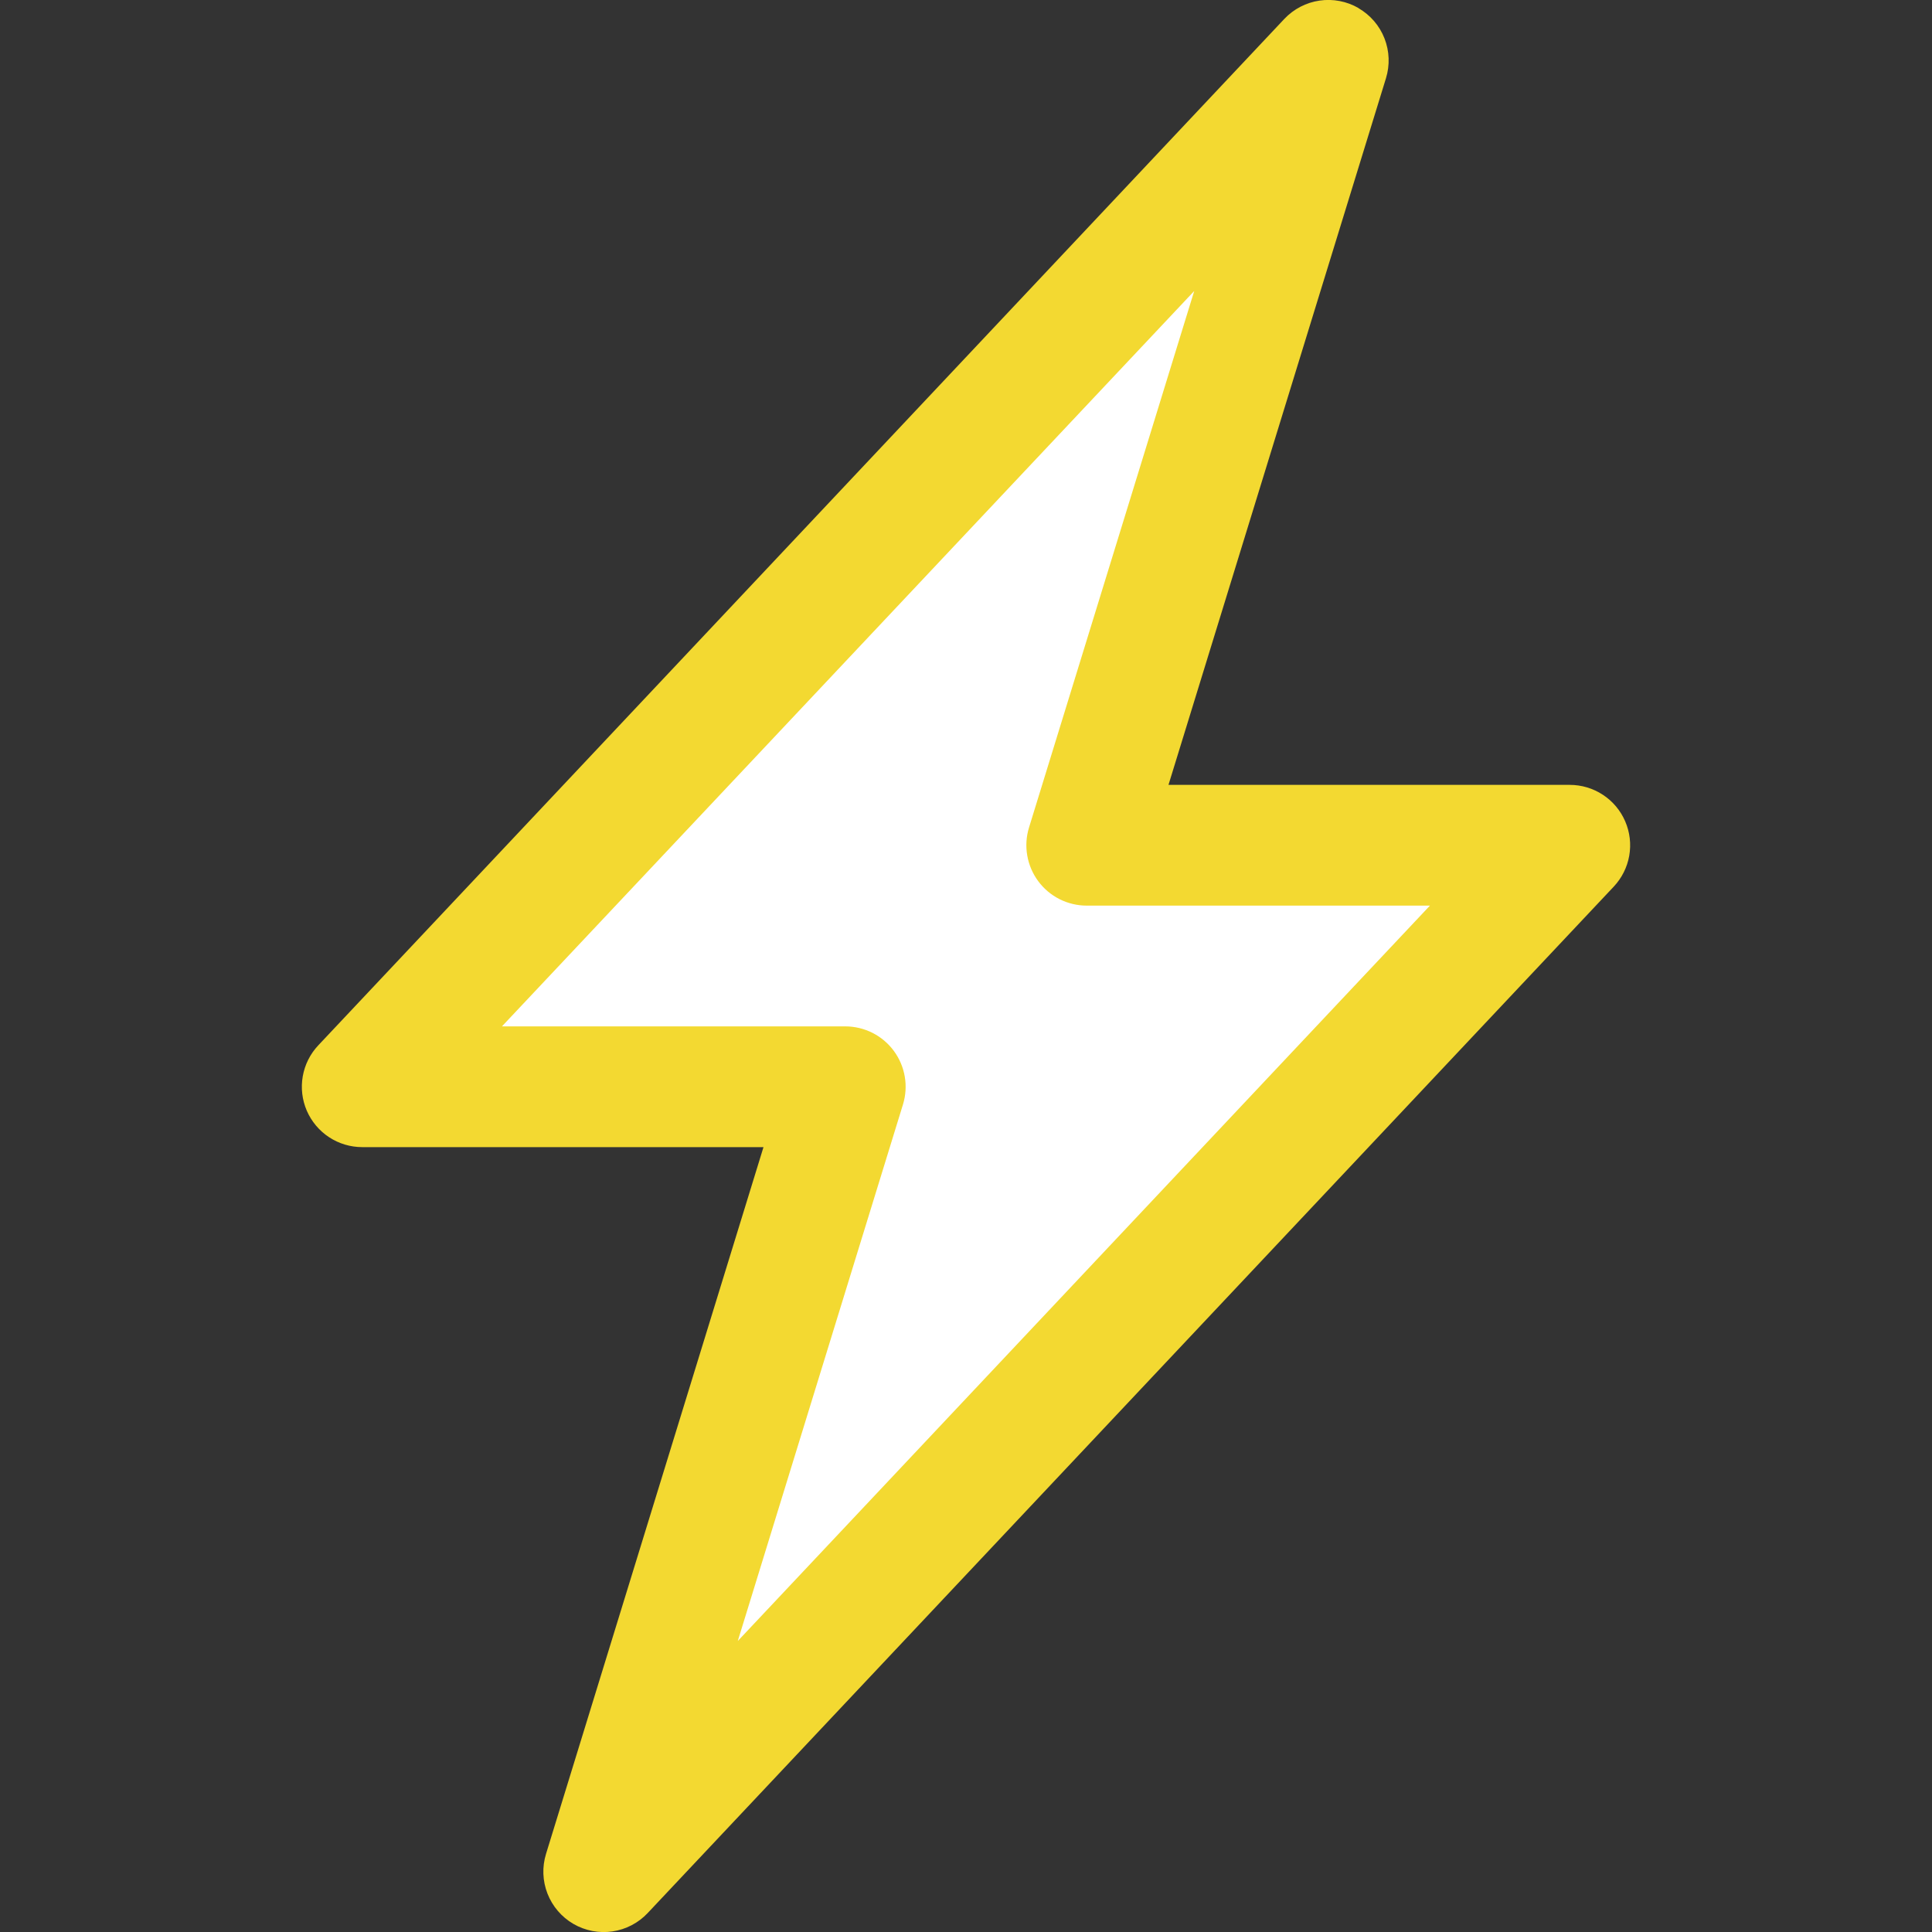 <svg width="72" height="72" viewBox="0 0 72 72" fill="none" xmlns="http://www.w3.org/2000/svg">
<rect x="0" y="0" width="72" height="72" fill="#333333" stroke="none"/>
<g clip-path="url(#clip0_589_746)">
<path d="M14 39.5L48 4.5L40.5 31.5H58L23 68L31 39.5H14Z" fill="white"/>
<path d="M50.629 0.306C51.07 0.561 51.411 0.958 51.596 1.432C51.782 1.907 51.801 2.43 51.651 2.916L43.546 29.25H58.5C58.939 29.25 59.369 29.378 59.736 29.62C60.104 29.861 60.392 30.205 60.566 30.608C60.741 31.012 60.793 31.457 60.717 31.89C60.641 32.323 60.439 32.724 60.138 33.044L24.138 71.293C23.79 71.664 23.326 71.905 22.823 71.979C22.32 72.052 21.807 71.953 21.367 71.697C20.928 71.441 20.588 71.044 20.403 70.57C20.218 70.097 20.199 69.574 20.349 69.088L28.453 42.75H13.5C13.06 42.75 12.631 42.622 12.263 42.38C11.896 42.139 11.608 41.795 11.433 41.392C11.259 40.989 11.207 40.543 11.283 40.11C11.359 39.677 11.56 39.276 11.862 38.956L47.862 0.706C48.21 0.337 48.673 0.095 49.175 0.022C49.678 -0.052 50.19 0.047 50.629 0.301V0.306ZM18.706 38.25H31.5C31.852 38.25 32.199 38.333 32.514 38.491C32.828 38.65 33.101 38.88 33.31 39.163C33.519 39.446 33.659 39.775 33.718 40.122C33.778 40.469 33.754 40.825 33.651 41.161L27.495 61.155L53.289 33.75H40.5C40.148 33.75 39.801 33.667 39.486 33.509C39.172 33.35 38.899 33.12 38.69 32.837C38.481 32.554 38.341 32.225 38.282 31.878C38.222 31.531 38.245 31.175 38.349 30.838L44.505 10.845L18.706 38.25Z" fill="#F3D931"/>
</g>
<defs>
<clipPath id="clip0_589_746">
<rect width="72" height="72" fill="white"/>
</clipPath>
</defs>
</svg>
